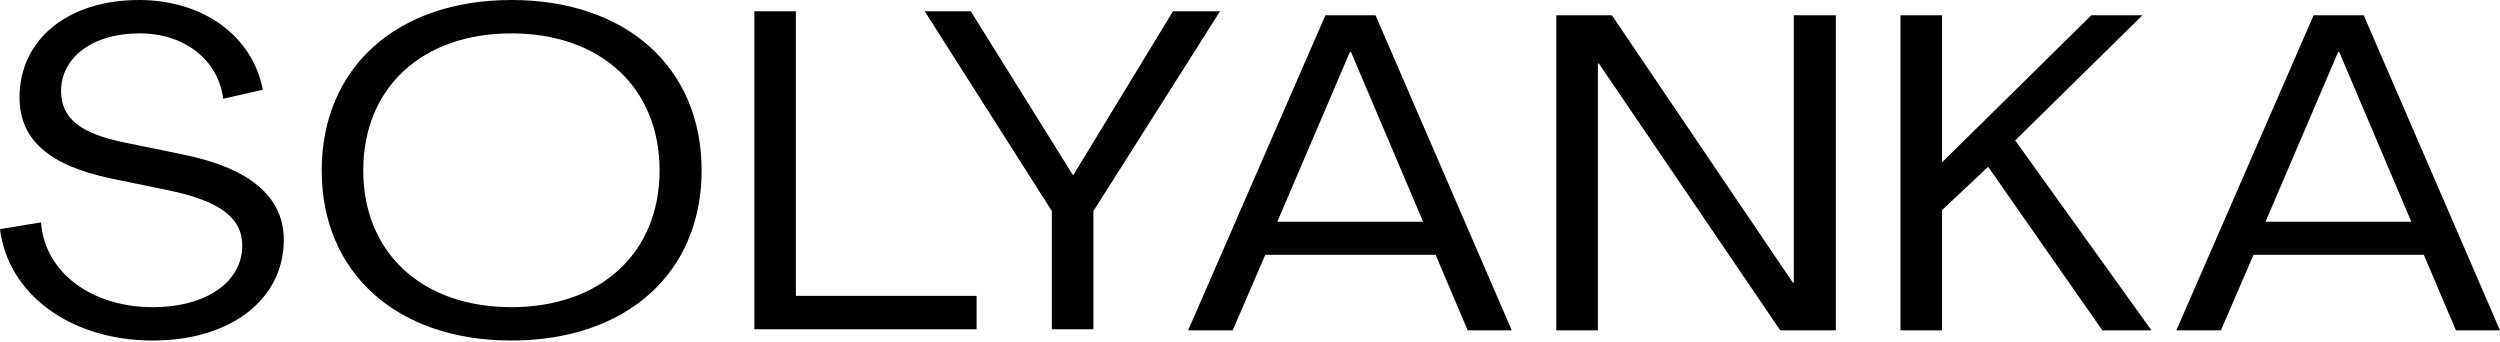 <?xml version="1.0" encoding="UTF-8"?> <svg xmlns="http://www.w3.org/2000/svg" width="621" height="85" viewBox="0 0 621 85" fill="none"> <path fill-rule="evenodd" clip-rule="evenodd" d="M10.195 55.234L0 56.914C1.99 73.159 17.656 84.587 37.923 84.587C57.692 84.587 70.498 74.055 70.498 59.603C70.498 48.847 62.043 41.677 45.134 38.316L30.959 35.403C19.894 33.163 15.169 29.353 15.169 22.631C15.169 14.452 22.754 8.291 34.69 8.291C45.88 8.291 54.211 14.9 55.454 24.536L65.276 22.295C62.79 9.075 50.605 0 34.565 0C16.661 0 4.85 9.971 4.85 24.2C4.85 34.73 12.185 41.117 27.727 44.366L41.901 47.279C54.708 49.968 60.178 54.113 60.178 61.06C60.178 69.686 51.723 76.296 37.923 76.296C22.63 76.296 11.066 67.557 10.195 55.234ZM127.035 8.291C149.29 8.291 163.839 21.847 163.839 42.349C163.839 62.74 149.29 76.295 127.035 76.295C104.779 76.295 90.231 62.74 90.231 42.349C90.231 21.847 104.779 8.291 127.035 8.291ZM127.034 0C98.561 0 79.911 16.806 79.911 42.349C79.911 67.781 98.561 84.587 127.034 84.587C155.632 84.587 174.281 67.781 174.281 42.349C174.281 16.806 155.632 0 127.034 0ZM187.382 2.801H197.701V73.495H242.586V81.786H187.382V2.801ZM229.7 2.8L261.281 52.432V81.786H271.602V52.432L303.057 2.8H291.371L266.627 43.469H266.504L241.139 2.8H229.7Z" fill="black"></path> <path fill-rule="evenodd" clip-rule="evenodd" d="M353.499 55.083L335.577 12.891H335.328L317.282 55.083H335.39H353.499ZM329.23 3.787H341.675L375.527 82.061H364.574L356.609 63.298H314.295L306.206 82.061H295.129L329.23 3.787ZM400.394 3.788H386.58V82.062H396.909V15.778H397.159L442.212 82.062H456.025V3.788H445.572V70.182H445.323L400.394 3.788ZM472.072 3.788H482.401V40.205H482.526L519.489 3.788H532.182L500.572 34.876L534.425 82.062H522.227L493.851 41.426L482.401 52.196V82.062H472.072V3.788ZM581.053 12.891L598.972 55.083H562.755L580.803 12.891H581.053ZM587.15 3.787H574.706L540.601 82.061H551.677L559.768 63.298H602.083L610.048 82.061H621L587.15 3.787Z" fill="black"></path> </svg> 